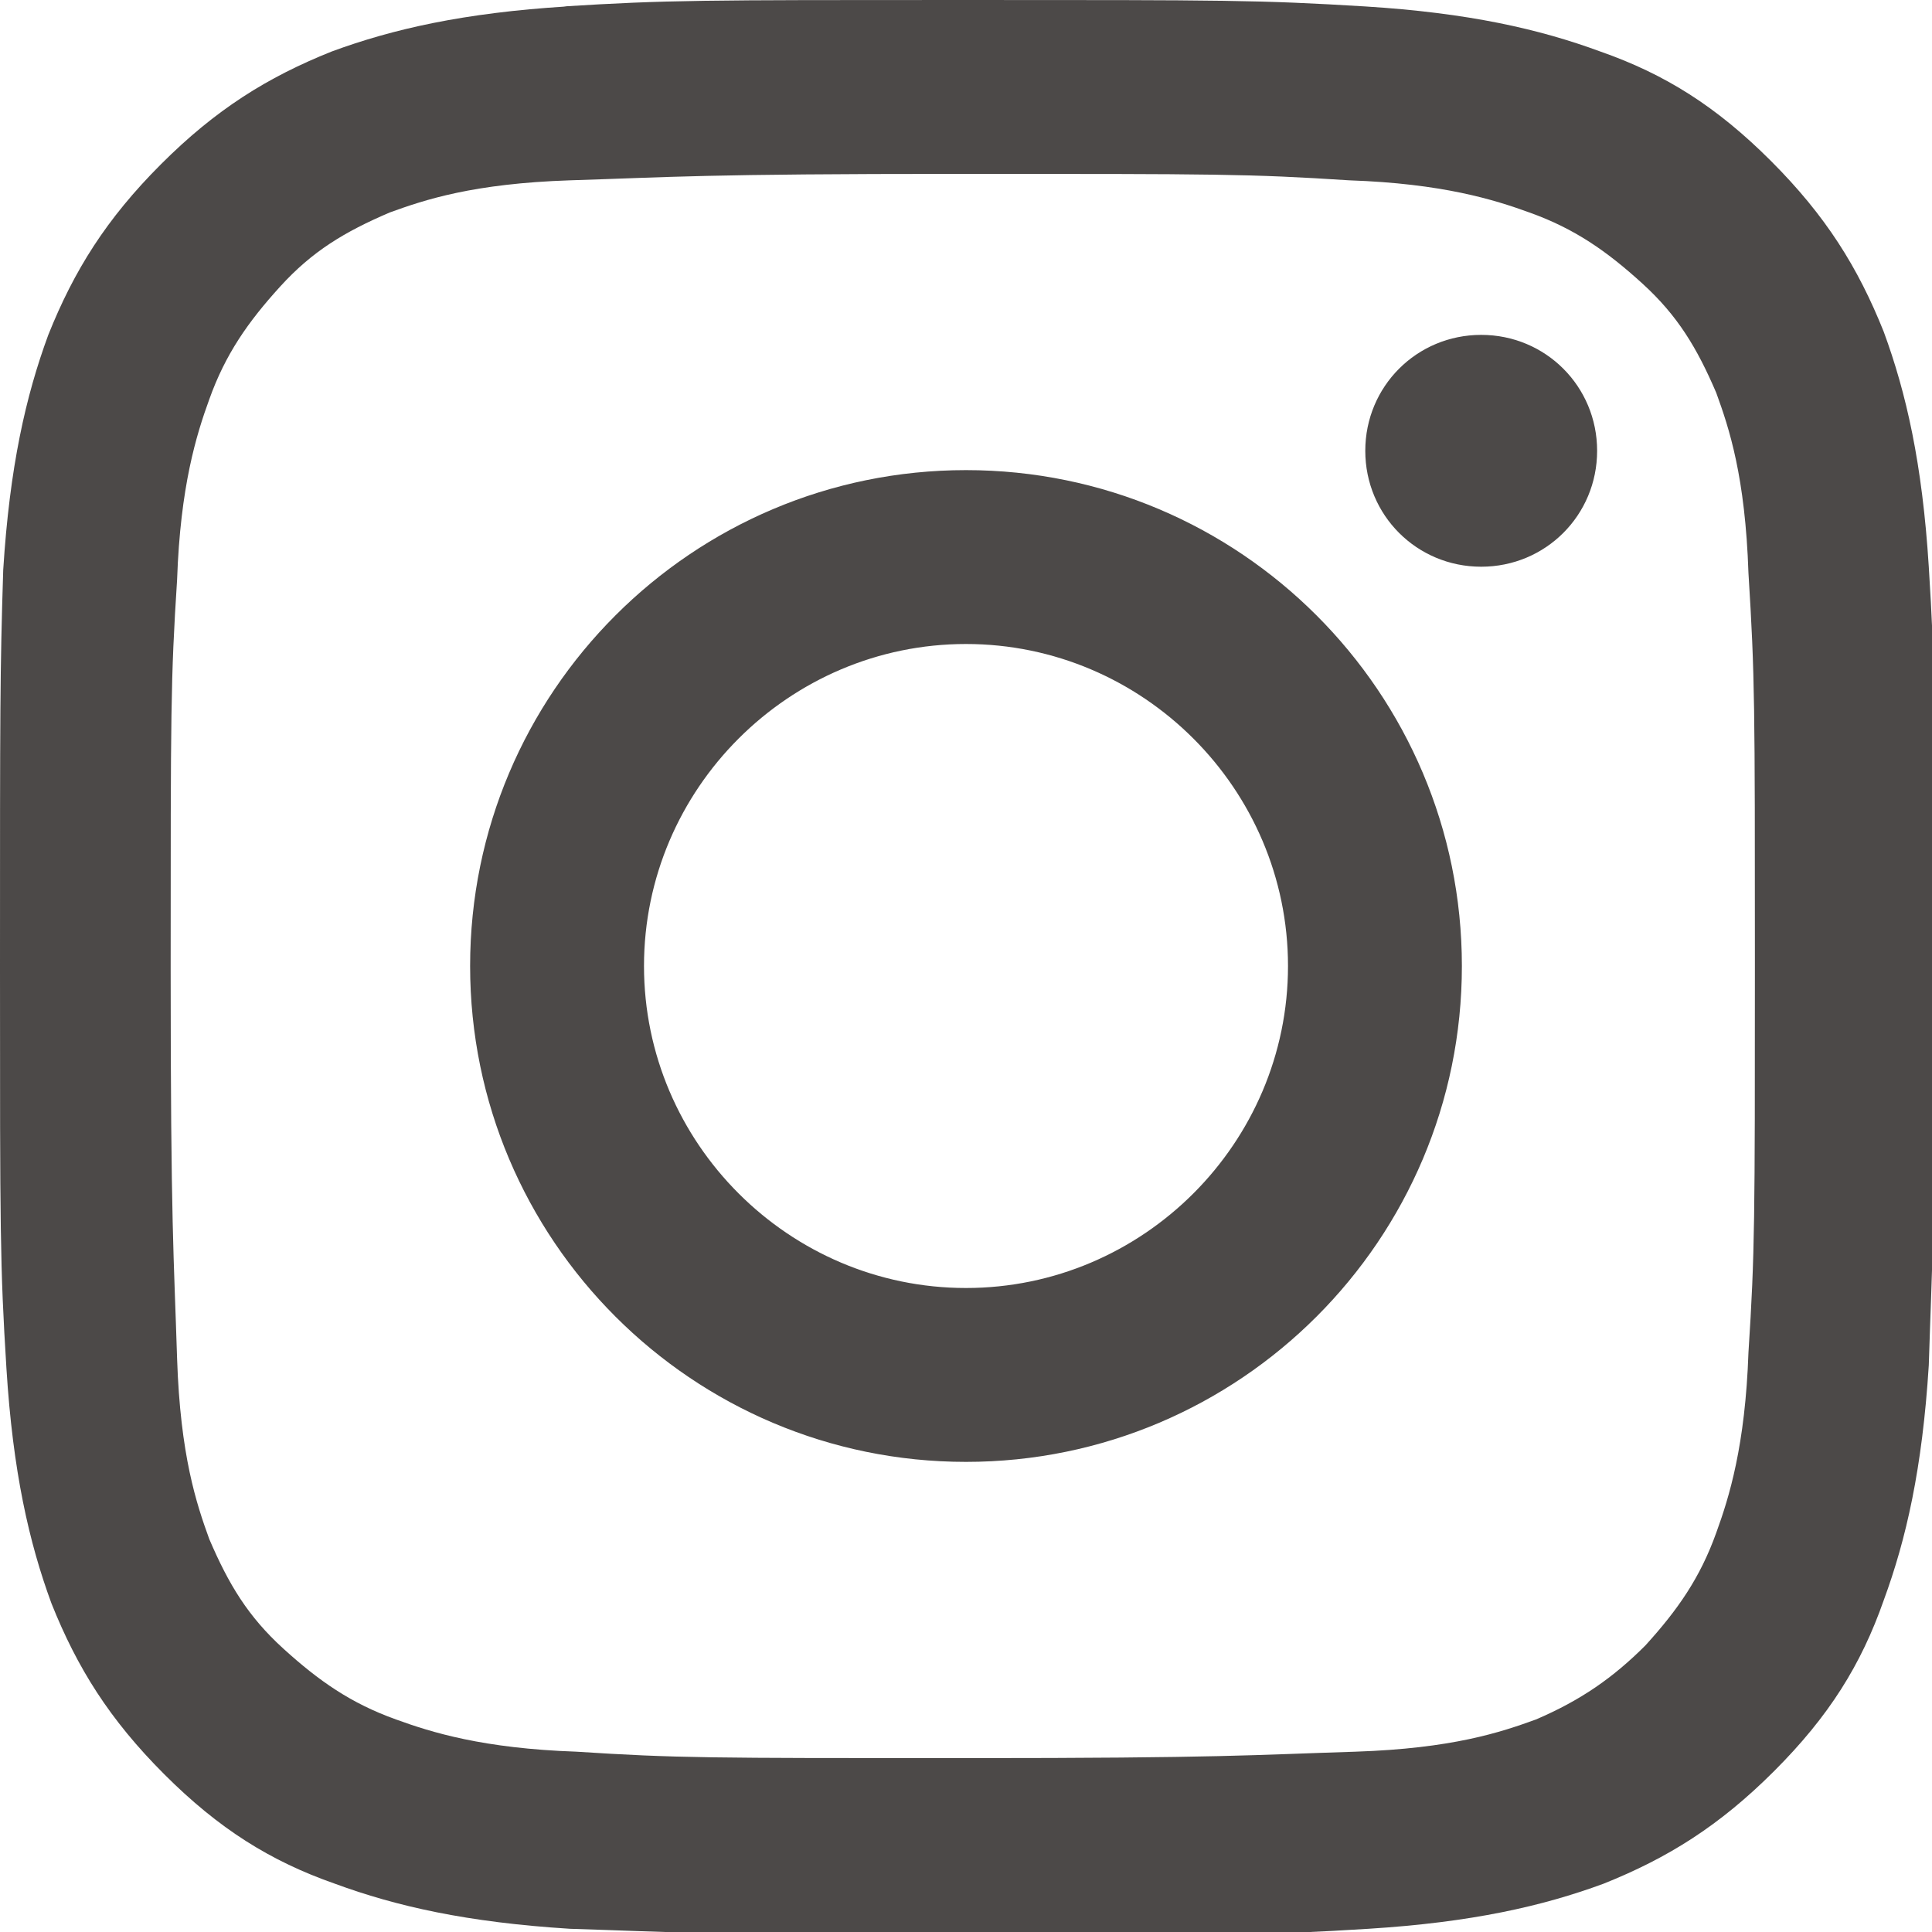 <?xml version="1.0" encoding="UTF-8"?>
<svg xmlns="http://www.w3.org/2000/svg" version="1.1" viewBox="0 0 60 60">
  <defs>
    <style>
      .cls-1 {
        fill: #4c4948;
      }
    </style>
  </defs>
  <!-- Generator: Adobe Illustrator 28.6.0, SVG Export Plug-In . SVG Version: 1.2.0 Build 709)  -->
  <g>
    <g id="_レイヤー_1" data-name="レイヤー_1">
      <path class="cls-1" d="M17.6.2c-3.2.2-5.4.7-7.3,1.4-2,.8-3.6,1.8-5.3,3.5-1.7,1.7-2.7,3.3-3.5,5.3-.7,1.9-1.2,4.1-1.4,7.3C0,20.9,0,21.9,0,30.1c0,8.1,0,9.2.2,12.4.2,3.2.7,5.4,1.4,7.3.8,2,1.8,3.6,3.5,5.3,1.7,1.7,3.3,2.7,5.3,3.4,1.9.7,4.1,1.2,7.3,1.4,3.2.1,4.2.2,12.4.2,8.1,0,9.2,0,12.4-.2,3.2-.2,5.4-.7,7.3-1.4,2-.8,3.6-1.8,5.3-3.5,1.7-1.7,2.7-3.3,3.4-5.3.7-1.9,1.2-4.1,1.4-7.3.1-3.2.2-4.2.2-12.4,0-8.1,0-9.2-.2-12.4-.2-3.2-.7-5.4-1.4-7.3-.8-2-1.8-3.6-3.5-5.3-1.7-1.7-3.3-2.7-5.3-3.4-1.9-.7-4.1-1.2-7.3-1.4C39.1,0,38.1,0,29.9,0c-8.1,0-9.2,0-12.4.2M17.9,54.4c-2.9-.1-4.5-.6-5.6-1-1.4-.5-2.4-1.2-3.5-2.2-1.1-1-1.7-2-2.3-3.4-.4-1.1-.9-2.6-1-5.6-.1-3.2-.2-4.1-.2-12.1,0-8,0-9,.2-12.1.1-2.9.6-4.5,1-5.6.5-1.4,1.2-2.4,2.2-3.5,1-1.1,2-1.7,3.4-2.3,1.1-.4,2.6-.9,5.6-1,3.2-.1,4.1-.2,12.1-.2,8,0,9,0,12.1.2,2.9.1,4.5.6,5.6,1,1.4.5,2.4,1.2,3.5,2.2,1.1,1,1.7,2,2.3,3.4.4,1.1.9,2.6,1,5.6.2,3.2.2,4.1.2,12.1,0,8,0,9-.2,12.1-.1,2.9-.6,4.5-1,5.6-.5,1.4-1.2,2.4-2.2,3.5-1,1-2,1.7-3.4,2.3-1.1.4-2.6.9-5.6,1-3.2.1-4.1.2-12.1.2-8,0-9,0-12.1-.2M42.4,14c0,2,1.6,3.6,3.6,3.6,2,0,3.6-1.6,3.6-3.6,0-2-1.6-3.6-3.6-3.6-2,0-3.6,1.6-3.6,3.6M14.6,30c0,8.5,6.9,15.4,15.4,15.4,8.5,0,15.4-6.9,15.4-15.4,0-8.5-6.9-15.4-15.4-15.4-8.5,0-15.4,6.9-15.4,15.4M20,30c0-5.5,4.5-10,10-10,5.5,0,10,4.5,10,10,0,5.5-4.5,10-10,10-5.5,0-10-4.5-10-10"/>
    </g>
  </g>
</svg>
